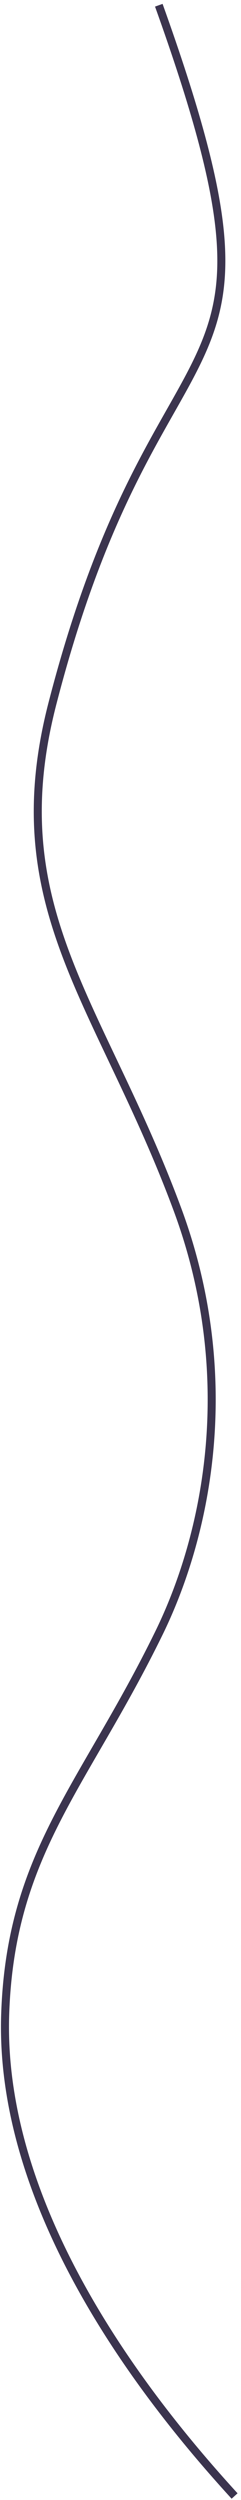 <?xml version="1.0" encoding="UTF-8"?> <svg xmlns="http://www.w3.org/2000/svg" width="60" height="622" viewBox="0 0 60 622" fill="none"><path d="M58.404 621.017C40.564 601.461 -0.429 552.858 1.289 501.166C2.623 461.06 20.939 444.492 39.594 406.267C51.973 380.901 59.392 342.012 44.182 300.92C25.166 249.548 -0.089 226.073 13.031 175.115C39.81 71.105 76.341 104.013 39.537 1.303" stroke="#3B344E" stroke-width="2"></path></svg> 